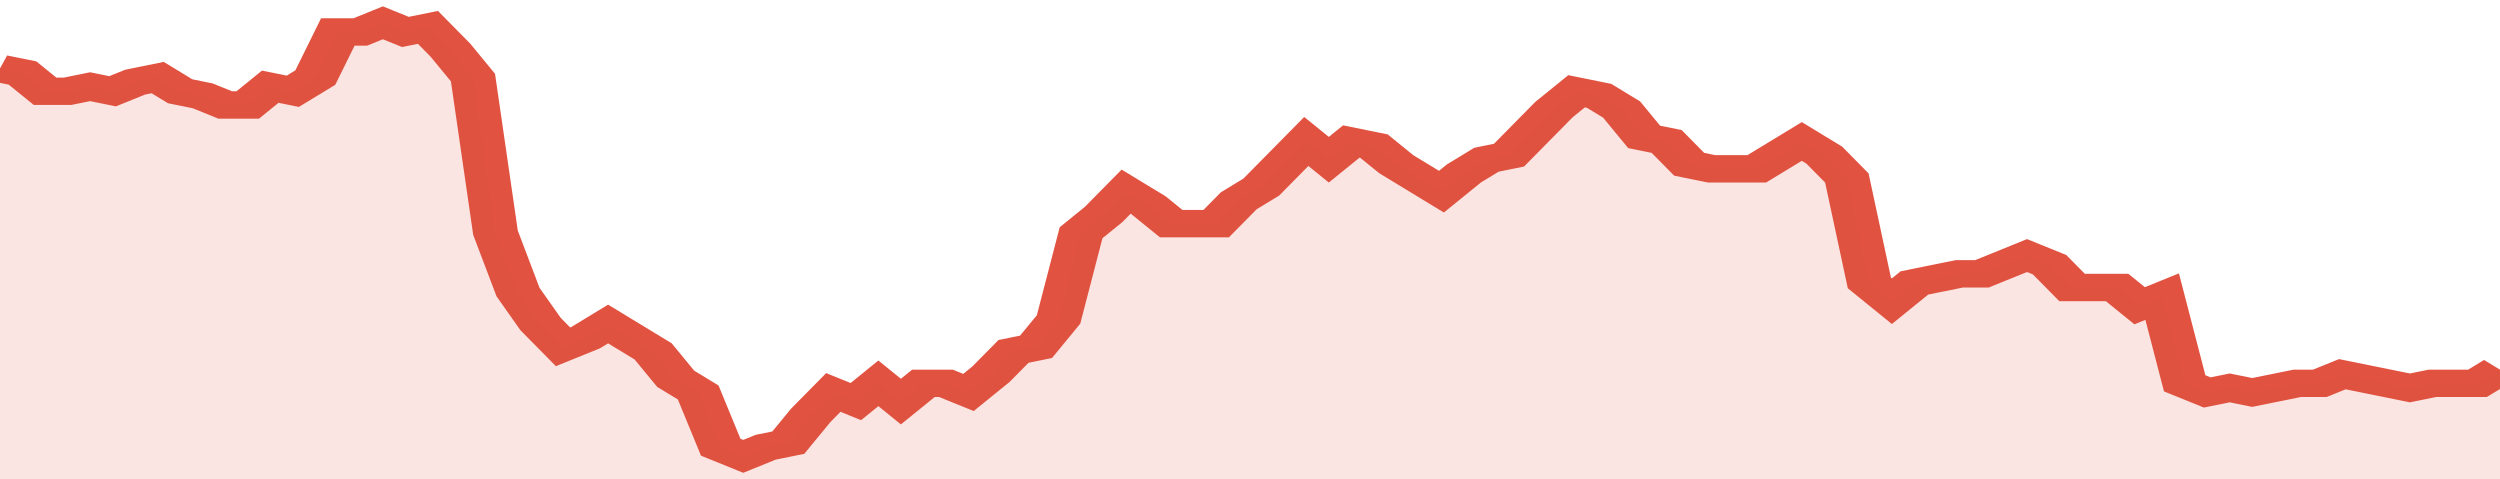 <svg xmlns="http://www.w3.org/2000/svg" viewBox="0 0 333 105" width="120" height="23" preserveAspectRatio="none">
				 <polyline fill="none" stroke="#E15241" stroke-width="6" points="0, 15 3, 16 6, 20 9, 20 12, 19 15, 20 18, 18 21, 17 24, 20 27, 21 30, 23 33, 23 36, 19 39, 20 42, 17 45, 7 48, 7 51, 5 54, 7 57, 6 60, 11 63, 17 66, 51 69, 64 72, 71 75, 76 78, 74 81, 71 84, 74 87, 77 90, 83 93, 86 96, 98 99, 100 102, 98 105, 97 108, 91 111, 86 114, 88 117, 84 120, 88 123, 84 126, 84 129, 86 132, 82 135, 77 138, 76 141, 70 144, 51 147, 47 150, 42 153, 45 156, 49 159, 49 162, 49 165, 44 168, 41 171, 36 174, 31 177, 35 180, 31 183, 32 186, 36 189, 39 192, 42 195, 38 198, 35 201, 34 204, 29 207, 24 210, 20 213, 21 216, 24 219, 30 222, 31 225, 36 228, 37 231, 37 234, 37 237, 34 240, 31 243, 34 246, 39 249, 62 252, 66 255, 62 258, 61 261, 60 264, 60 267, 58 270, 56 273, 58 276, 63 279, 63 282, 63 285, 67 288, 65 291, 84 294, 86 297, 85 300, 86 303, 85 306, 84 309, 84 312, 82 315, 83 318, 84 321, 85 324, 84 327, 84 330, 84 333, 81 333, 81 "> </polyline>
				 <polygon fill="#E15241" opacity="0.15" points="0, 105 0, 15 3, 16 6, 20 9, 20 12, 19 15, 20 18, 18 21, 17 24, 20 27, 21 30, 23 33, 23 36, 19 39, 20 42, 17 45, 7 48, 7 51, 5 54, 7 57, 6 60, 11 63, 17 66, 51 69, 64 72, 71 75, 76 78, 74 81, 71 84, 74 87, 77 90, 83 93, 86 96, 98 99, 100 102, 98 105, 97 108, 91 111, 86 114, 88 117, 84 120, 88 123, 84 126, 84 129, 86 132, 82 135, 77 138, 76 141, 70 144, 51 147, 47 150, 42 153, 45 156, 49 159, 49 162, 49 165, 44 168, 41 171, 36 174, 31 177, 35 180, 31 183, 32 186, 36 189, 39 192, 42 195, 38 198, 35 201, 34 204, 29 207, 24 210, 20 213, 21 216, 24 219, 30 222, 31 225, 36 228, 37 231, 37 234, 37 237, 34 240, 31 243, 34 246, 39 249, 62 252, 66 255, 62 258, 61 261, 60 264, 60 267, 58 270, 56 273, 58 276, 63 279, 63 282, 63 285, 67 288, 65 291, 84 294, 86 297, 85 300, 86 303, 85 306, 84 309, 84 312, 82 315, 83 318, 84 321, 85 324, 84 327, 84 330, 84 333, 81 333, 105 "></polygon>
			</svg>